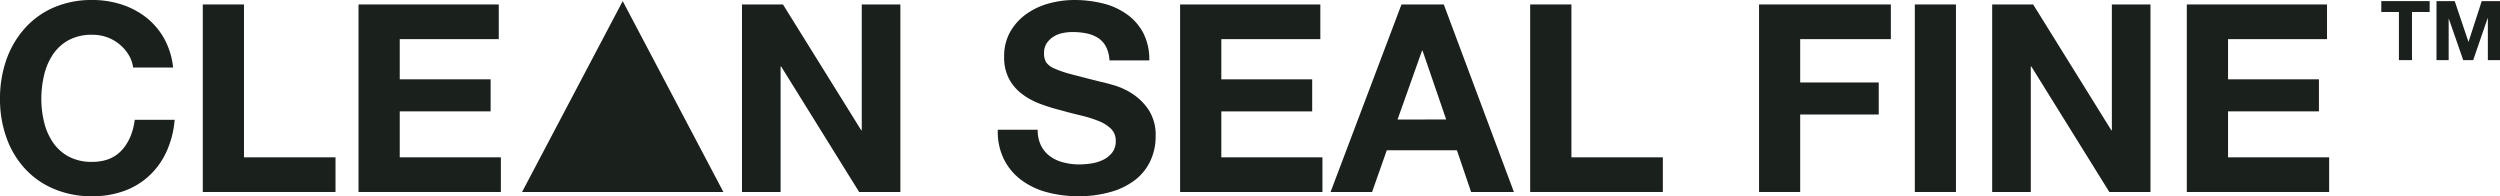 <svg xmlns="http://www.w3.org/2000/svg" viewBox="0 0 1043.18 81.87"><defs><style>.cls-1{fill:#1a201c;}</style></defs><g id="Layer_2" data-name="Layer 2"><g id="Layer_1-2" data-name="Layer 1"><path class="cls-1" d="M993.65,5V.46h20.18V5h-7.38V25.09H1001V5Z"></path><path class="cls-1" d="M1024.28.46,1030,17.4h.07L1035.56.46h7.62V25.09h-5.07V7.63H1038l-6,17.46h-4.17l-6-17.28h-.07V25.09h-5.08V.46Z"></path><path class="cls-1" d="M326.71,1.86l32.66,52.5h.22V1.86H375.7V80.11H358.49L325.94,27.73h-.22V80.11H309.61V1.86Z"></path><path class="cls-1" d="M434.44,60.83a12.46,12.46,0,0,0,3.78,4.43,16.09,16.09,0,0,0,5.54,2.52,26,26,0,0,0,6.57.83,33.6,33.6,0,0,0,4.93-.39,17,17,0,0,0,4.94-1.48,10.72,10.72,0,0,0,3.83-3,7.58,7.58,0,0,0,1.54-4.88,6.88,6.88,0,0,0-2-5.15,16.14,16.14,0,0,0-5.32-3.29,54,54,0,0,0-7.45-2.3c-2.78-.66-5.59-1.38-8.44-2.19a75.08,75.08,0,0,1-8.55-2.68,29.46,29.46,0,0,1-7.45-4.11A19.37,19.37,0,0,1,421,32.82a19,19,0,0,1-2-9.15,20.56,20.56,0,0,1,2.57-10.46,23.42,23.42,0,0,1,6.74-7.4,29.69,29.69,0,0,1,9.43-4.39A40.49,40.49,0,0,1,448.25,0,49.93,49.93,0,0,1,460,1.37a29.26,29.26,0,0,1,10,4.44,22.51,22.51,0,0,1,7,7.83,24.15,24.15,0,0,1,2.57,11.57H462.94a14,14,0,0,0-1.48-5.81,9.68,9.68,0,0,0-3.35-3.62,14.35,14.35,0,0,0-4.76-1.86,29.13,29.13,0,0,0-5.87-.55,20.28,20.28,0,0,0-4.16.44,11.06,11.06,0,0,0-3.78,1.53,9.5,9.5,0,0,0-2.8,2.74,7.39,7.39,0,0,0-1.09,4.17,7,7,0,0,0,.87,3.72A7.84,7.84,0,0,0,440,28.6,43.77,43.77,0,0,0,447.1,31q4.54,1.2,11.89,3.06,2.19.45,6.08,1.59a29.21,29.21,0,0,1,7.73,3.67,23.42,23.42,0,0,1,6.63,6.74,19.25,19.25,0,0,1,2.79,10.8,23.87,23.87,0,0,1-2.08,10,21.69,21.69,0,0,1-6.19,8A29.74,29.74,0,0,1,463.76,80a48,48,0,0,1-14.09,1.87,49.32,49.32,0,0,1-12.54-1.59,31.39,31.39,0,0,1-10.74-5,24.46,24.46,0,0,1-7.4-8.66,25.7,25.7,0,0,1-2.63-12.49H433A14.38,14.38,0,0,0,434.44,60.83Z"></path><path class="cls-1" d="M550.94,1.86V16.33H509.62V33.1h37.92V46.47H509.62V65.65h42.2V80.11h-59.4V1.86Z"></path><path class="cls-1" d="M602.45,1.86l29.26,78.25H613.85l-5.92-17.42H578.67l-6.14,17.42H555.21L584.8,1.86Zm1,48-9.86-28.72h-.22L583.16,49.87Z"></path><path class="cls-1" d="M655.71,1.86V65.65h38.14V80.11H638.5V1.86Z"></path><path class="cls-1" d="M789,1.86V16.33H751.17V34.41h32.77V47.78H751.17V80.11H734V1.86Z"></path><path class="cls-1" d="M816.16,1.86V80.11H799V1.86Z"></path><path class="cls-1" d="M848.38,1.86,881,54.36h.22V1.86h16.11V80.11H880.16L847.61,27.73h-.22V80.11H831.28V1.86Z"></path><path class="cls-1" d="M971,1.86V16.33H929.7V33.1h37.92V46.47H929.7V65.65h42.19V80.11h-59.4V1.86Z"></path><polygon class="cls-1" points="217.84 80.11 301.85 80.11 259.84 0.46 217.84 80.11"></polygon><path class="cls-1" d="M53.59,22.74a17.42,17.42,0,0,0-9-7.23,17.74,17.74,0,0,0-6.08-1,20.2,20.2,0,0,0-9.87,2.24,18.66,18.66,0,0,0-6.57,6,26.29,26.29,0,0,0-3.67,8.6,42.72,42.72,0,0,0-1.15,10,39.71,39.71,0,0,0,1.15,9.59A25.76,25.76,0,0,0,22,59.29a18.69,18.69,0,0,0,6.57,6,20.09,20.09,0,0,0,9.87,2.25q7.89,0,12.33-4.82T56.22,50H72.88a39.79,39.79,0,0,1-3.4,13.26,31.67,31.67,0,0,1-7.23,10.08,30.7,30.7,0,0,1-10.52,6.36,38.59,38.59,0,0,1-13.26,2.19A40,40,0,0,1,22.3,78.74a34.58,34.58,0,0,1-12.11-8.6A37.89,37.89,0,0,1,2.63,57.26,47.3,47.3,0,0,1,0,41.32,49,49,0,0,1,2.63,25,39,39,0,0,1,10.19,12,34.62,34.62,0,0,1,22.3,3.18,39.55,39.55,0,0,1,38.47,0,39.51,39.51,0,0,1,50.69,1.86,33.18,33.18,0,0,1,61,7.29a29.36,29.36,0,0,1,7.51,8.82,31.6,31.6,0,0,1,3.72,12.06H55.56A14.07,14.07,0,0,0,53.59,22.74Z"></path><path class="cls-1" d="M101.81,1.86V65.65H140V80.11H84.61V1.86Z"></path><path class="cls-1" d="M208.12,1.86V16.33H166.8V33.1h37.92V46.47H166.8V65.65H209V80.11H149.6V1.86Z"></path></g></g></svg>